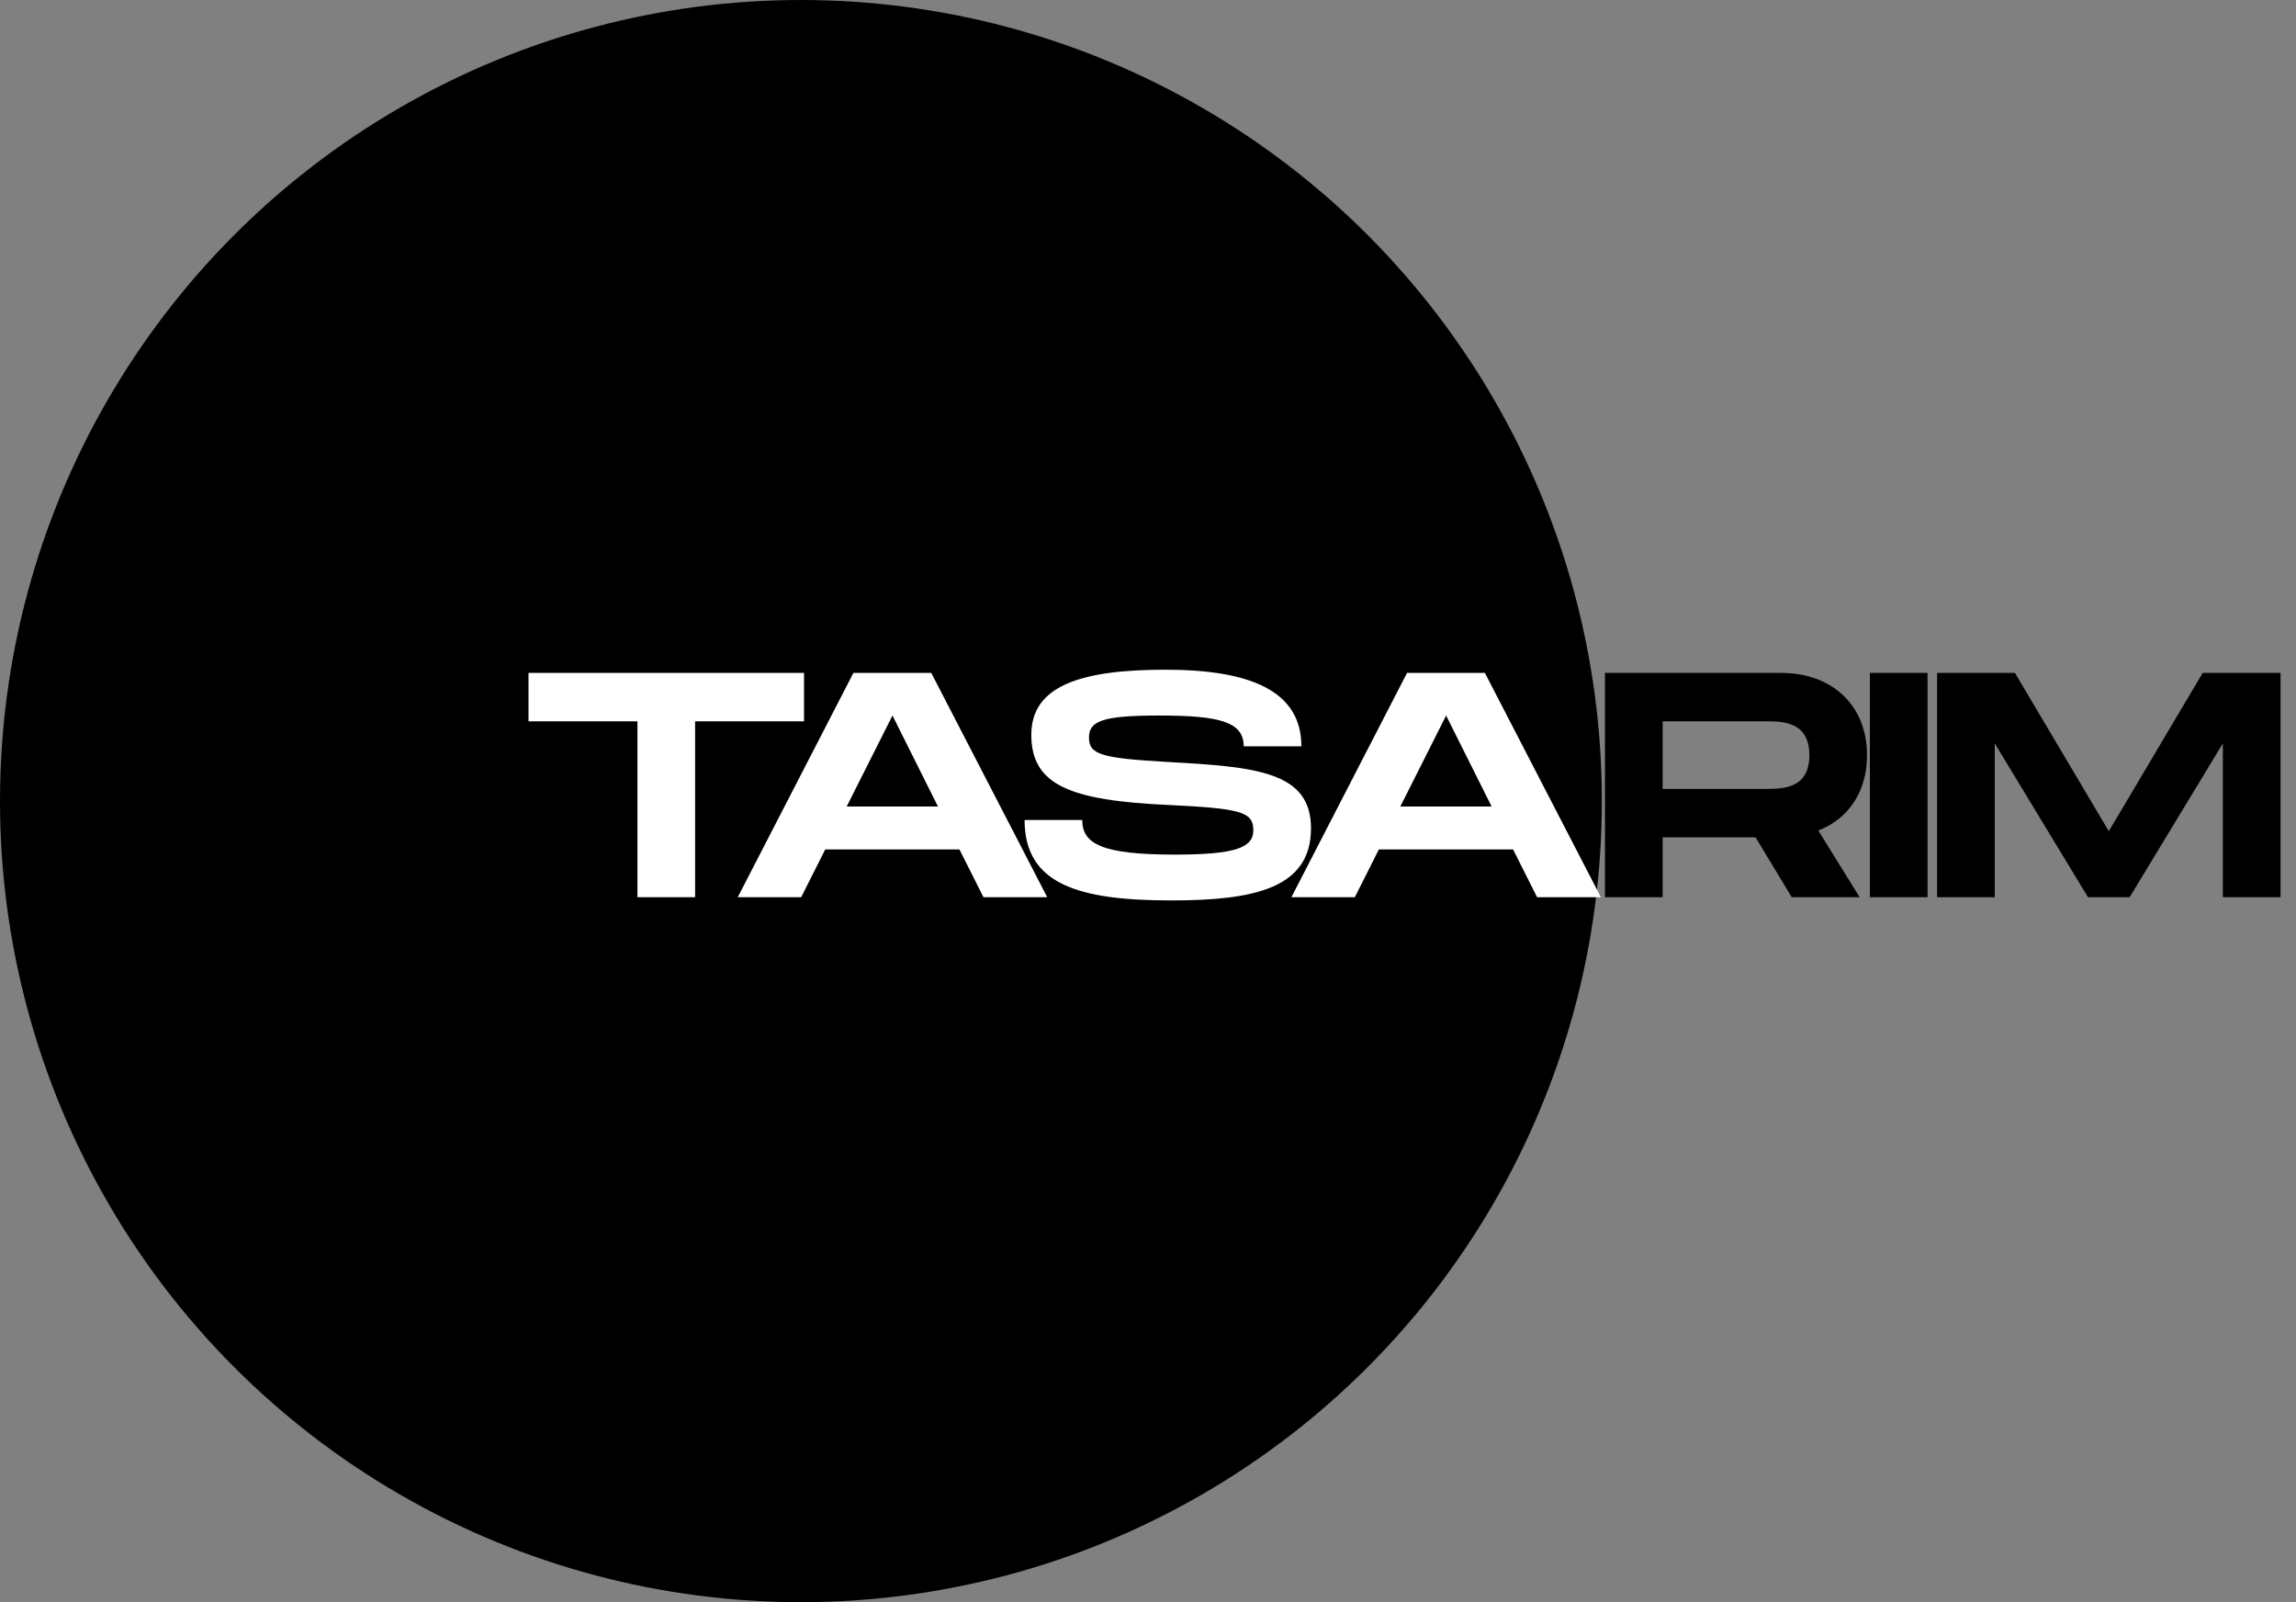 <svg viewBox="0 0 430 300" fill="none" xmlns="http://www.w3.org/2000/svg">
<rect x="0" y="0" width="430" height="300" fill="#808080" stroke="none"/>
<circle cx="150" cy="150" r="150" fill="black"/>
<path d="M150.58 126H98.98V135.06H119.38V168H130.18V135.06H150.58V126ZM184.188 168H196.128L174.408 126H159.828L138.167 168H150.048L154.548 159.06H179.688L184.188 168ZM158.568 151.02L167.148 133.98L175.668 151.02H158.568ZM191.886 153.54C191.886 165.66 202.146 168.6 219.366 168.6C234.906 168.6 245.526 166.32 245.526 155.1C245.526 144.48 235.266 143.58 218.706 142.68C206.466 141.96 203.946 141.36 203.946 138.12C203.946 135 206.466 133.98 217.086 133.98C228.306 133.98 232.926 135.12 232.926 139.74H243.726C243.726 129.36 234.126 125.4 218.286 125.4C202.566 125.4 193.146 128.34 193.146 137.58C193.146 147 200.406 149.88 218.706 150.72C232.326 151.38 234.726 151.98 234.726 155.46C234.726 158.76 231.306 160.02 219.966 160.02C206.286 160.02 202.686 157.98 202.686 153.54H191.886ZM287.875 168H299.815L278.095 126H263.515L241.855 168H253.735L258.235 159.06H283.375L287.875 168ZM262.255 151.02L270.835 133.98L279.355 151.02H262.255Z" fill="white"/>
<path d="M349.66 141.42C349.66 132.06 343.12 126 333.58 126H300.58V168H311.38V156.78H328.78L335.56 168H348.28L340.54 155.52C346.18 153.3 349.66 148.26 349.66 141.42ZM311.38 135.06H330.58C333.82 135.06 338.86 135.06 338.86 141.42C338.86 147.72 333.82 147.72 330.58 147.72H311.38V135.06ZM360.997 126H350.197V168H360.997V126ZM427.103 126H412.523L394.943 155.64L377.363 126H362.783V168H373.583V139.2L391.043 168H398.843L416.303 139.2V168H427.103V126Z" fill="black"/>
</svg>
